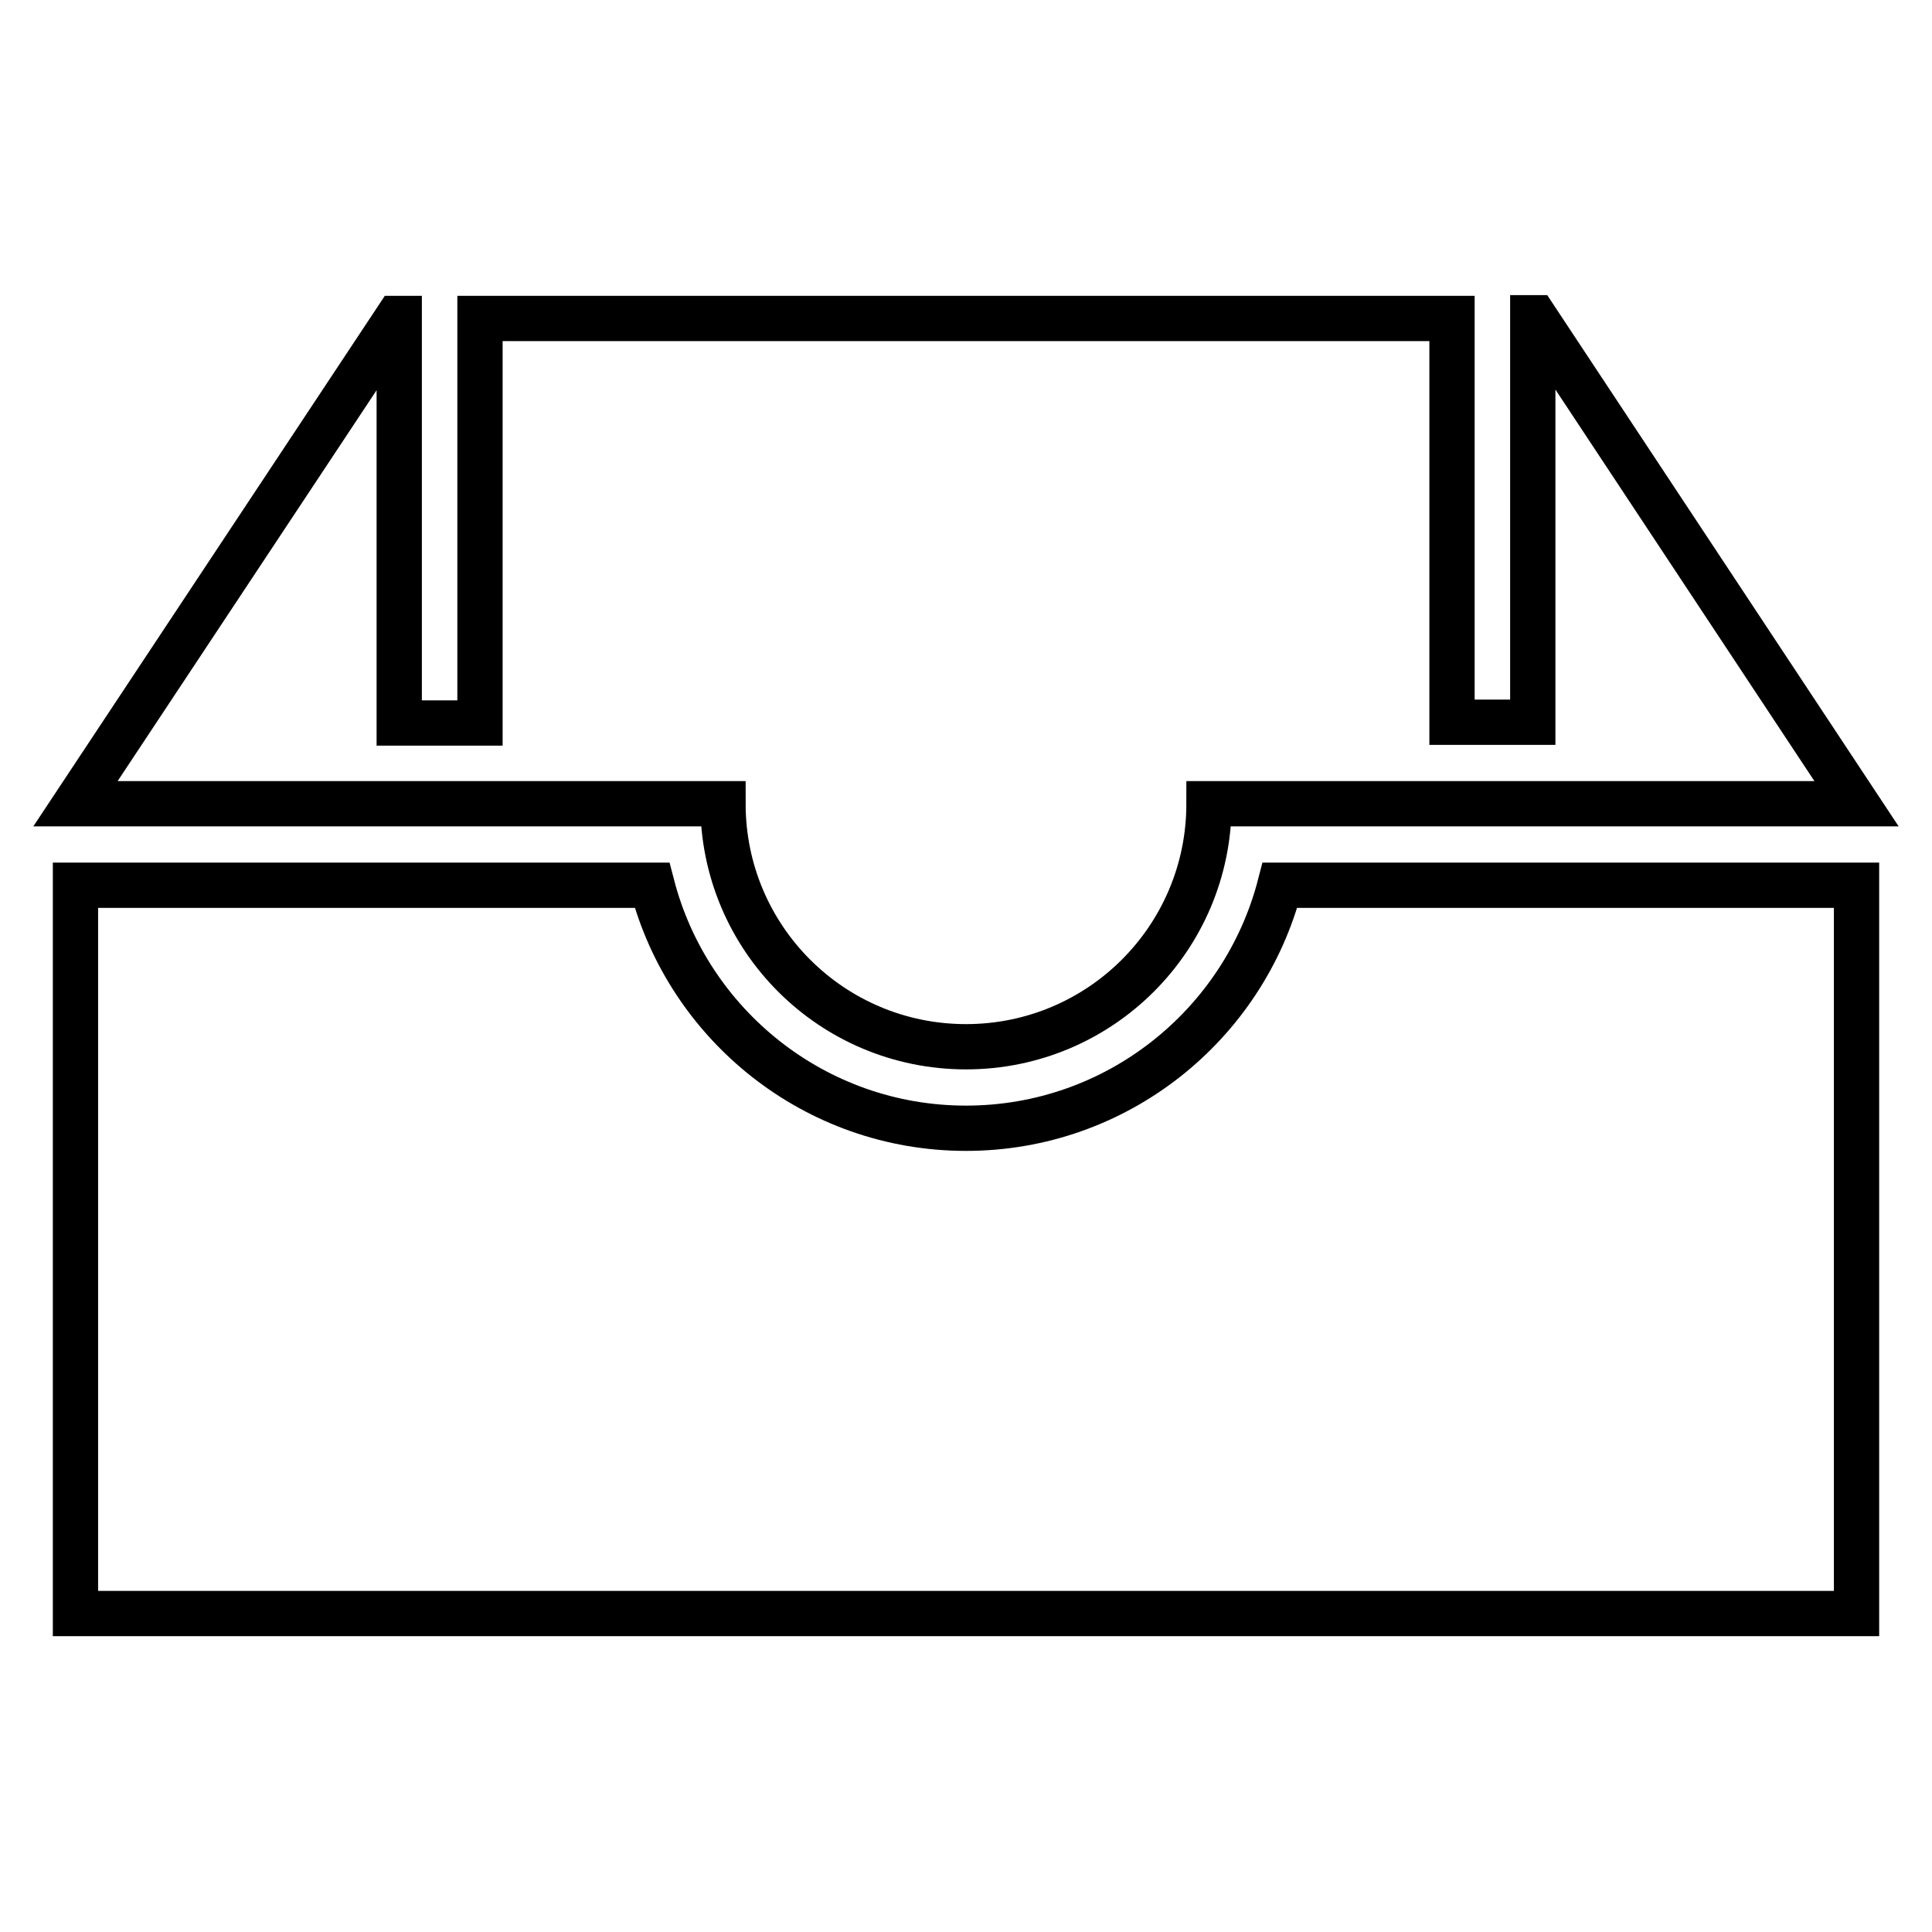 <?xml version="1.0" encoding="utf-8"?>
<!-- Svg Vector Icons : http://www.onlinewebfonts.com/icon -->
<!DOCTYPE svg PUBLIC "-//W3C//DTD SVG 1.1//EN" "http://www.w3.org/Graphics/SVG/1.1/DTD/svg11.dtd">
<svg version="1.1" xmlns="http://www.w3.org/2000/svg" xmlns:xlink="http://www.w3.org/1999/xlink" x="0px" y="0px" viewBox="0 0 256 256" enable-background="new 0 0 256 256" xml:space="preserve">
<g> <path stroke-width="6" fill-opacity="0" stroke="#000000"  d="M128,149.5c-20,0-36.8-13.7-41.6-32.2H10v96.5h236v-96.5h-76.4C164.8,135.8,148,149.5,128,149.5z  M52.9,106.5h42.9c0,17.8,14.4,32.2,32.2,32.2c17.8,0,32.2-14.4,32.2-32.2H246l-42.6-64.4h-0.3v53.6h-10.7V42.2H63.6v53.6H52.9 V42.2h-0.3L10,106.5H52.9z"/></g>
</svg>